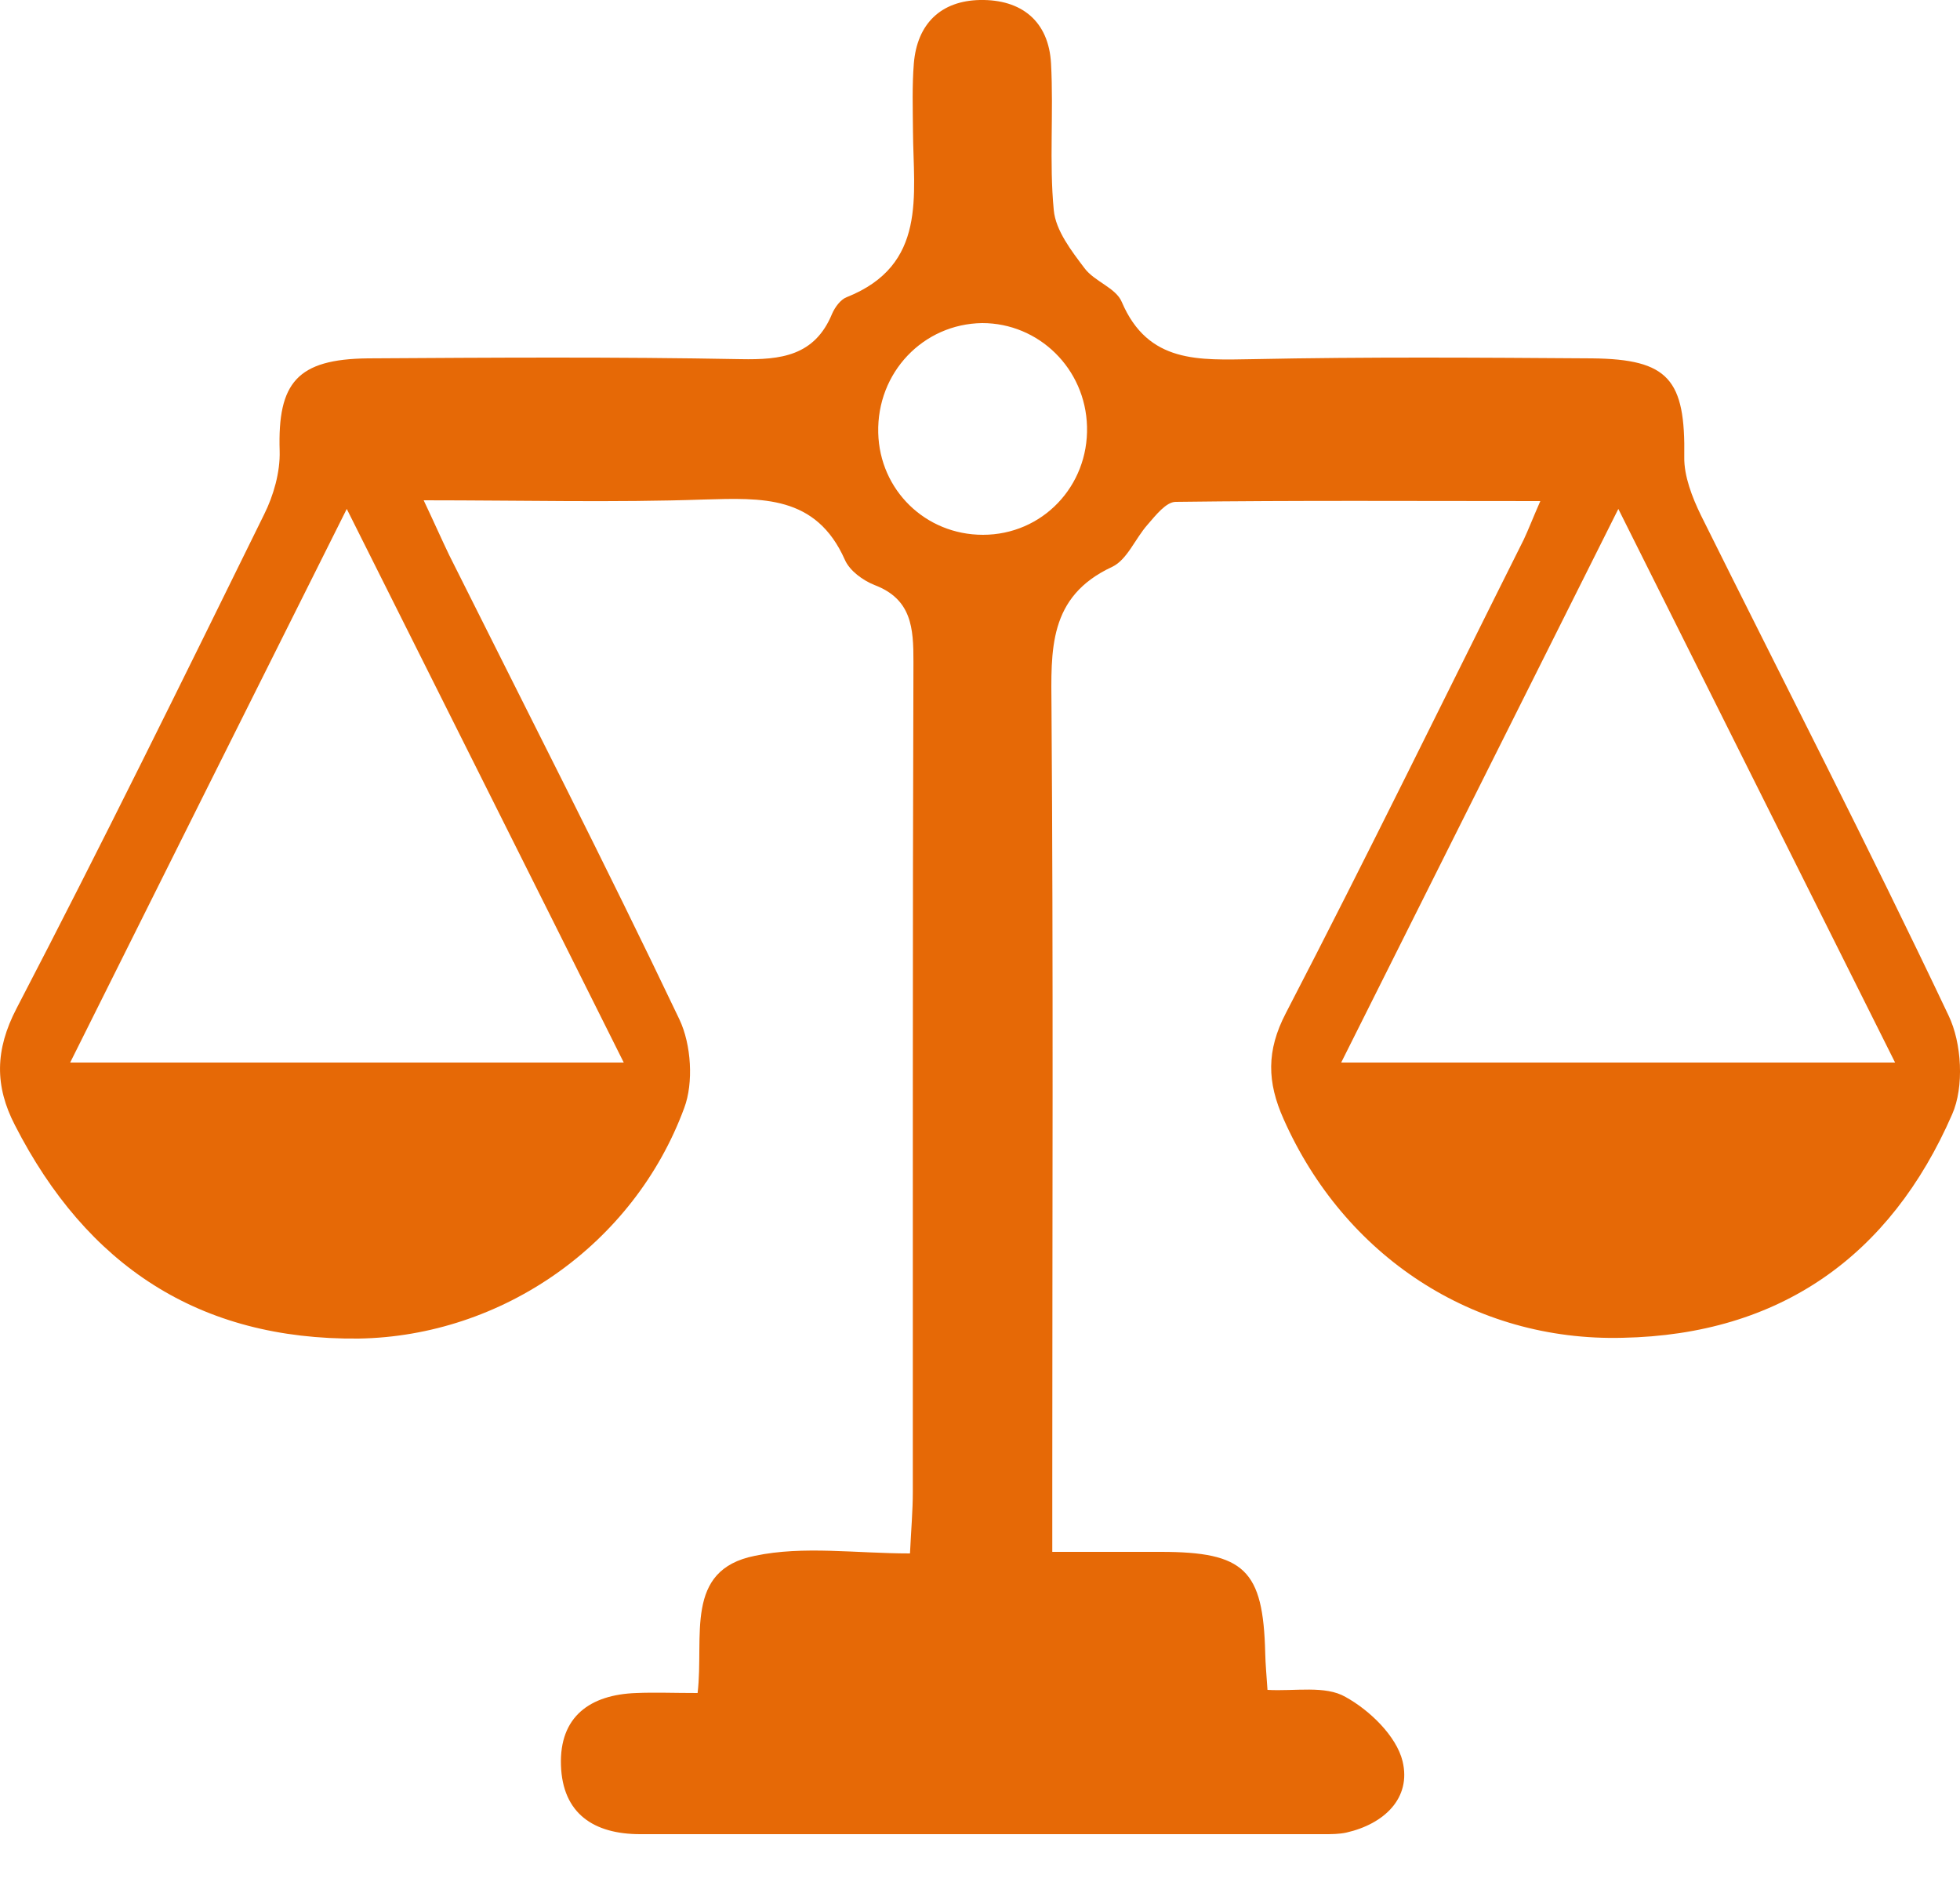 <?xml version="1.0" encoding="UTF-8" standalone="no"?>
<svg xmlns="http://www.w3.org/2000/svg" xmlns:xlink="http://www.w3.org/1999/xlink" xmlns:serif="http://www.serif.com/" width="25px" height="24px" version="1.1" xml:space="preserve" style="fill-rule:evenodd;clip-rule:evenodd;stroke-linejoin:round;stroke-miterlimit:2;">
    <g transform="matrix(1,0,0,1,-710,-1384)">
        <g id="Our-customers">
            <g id="isla---Our-customers---Enterprise-pop-up">
                <path id="ic-vs" d="M722.528,1388.12C721.776,1388.13 721.183,1388.75 721.202,1389.52C721.22,1390.25 721.805,1390.82 722.537,1390.82C723.295,1390.82 723.885,1390.2 723.865,1389.44C723.846,1388.7 723.25,1388.12 722.528,1388.12M730.642,1390.49C729.439,1392.89 728.29,1395.19 727.107,1397.55L734.172,1397.55C732.995,1395.2 731.849,1392.9 730.642,1390.49M714.423,1390.49C713.216,1392.9 712.068,1395.2 710.895,1397.55L717.956,1397.55C716.773,1395.18 715.624,1392.89 714.423,1390.49M718.898,1405.59C718.983,1404.87 718.72,1404.02 719.63,1403.84C720.249,1403.71 720.912,1403.81 721.607,1403.81C721.622,1403.5 721.643,1403.26 721.643,1403.03C721.645,1399.5 721.639,1395.97 721.651,1392.44C721.652,1392.01 721.63,1391.64 721.153,1391.46C721.005,1391.4 720.839,1391.28 720.777,1391.14C720.409,1390.31 719.715,1390.35 718.981,1390.37C717.83,1390.41 716.678,1390.38 715.404,1390.38C715.537,1390.66 715.629,1390.87 715.73,1391.08C716.714,1393.05 717.718,1395.01 718.666,1397C718.818,1397.32 718.848,1397.81 718.727,1398.13C718.085,1399.87 716.404,1401.04 714.574,1401.07C712.541,1401.09 711.107,1400.14 710.191,1398.35C709.932,1397.85 709.935,1397.39 710.211,1396.86C711.294,1394.78 712.331,1392.67 713.369,1390.56C713.489,1390.32 713.575,1390.02 713.567,1389.75C713.54,1388.88 713.79,1388.58 714.692,1388.57C716.277,1388.56 717.863,1388.55 719.447,1388.58C719.96,1388.59 720.392,1388.54 720.614,1388C720.649,1387.92 720.72,1387.82 720.799,1387.79C721.83,1387.38 721.65,1386.49 721.645,1385.67C721.643,1385.38 721.633,1385.1 721.656,1384.81C721.698,1384.3 722.004,1384.01 722.499,1384C723.029,1383.99 723.377,1384.27 723.406,1384.81C723.44,1385.44 723.382,1386.07 723.441,1386.68C723.465,1386.94 723.667,1387.2 723.833,1387.42C723.959,1387.59 724.233,1387.67 724.308,1387.85C724.645,1388.64 725.298,1388.59 725.984,1388.58C727.424,1388.55 728.866,1388.56 730.307,1388.57C731.285,1388.58 731.499,1388.84 731.483,1389.83C731.479,1390.07 731.583,1390.34 731.695,1390.57C732.748,1392.69 733.835,1394.8 734.854,1396.95C735.023,1397.3 735.055,1397.86 734.9,1398.21C734.111,1400.02 732.701,1401.02 730.699,1401.06C728.789,1401.11 727.143,1400.01 726.372,1398.27C726.162,1397.8 726.151,1397.4 726.401,1396.92C727.439,1394.92 728.429,1392.89 729.436,1390.88C729.497,1390.75 729.546,1390.62 729.647,1390.39C728.04,1390.39 726.518,1390.38 724.996,1390.4C724.875,1390.4 724.742,1390.57 724.638,1390.69C724.478,1390.87 724.377,1391.14 724.183,1391.23C723.368,1391.61 723.406,1392.29 723.412,1393.03C723.436,1396.32 723.422,1399.61 723.422,1402.9L723.422,1403.79C723.913,1403.79 724.359,1403.79 724.805,1403.79C725.875,1403.79 726.112,1404.02 726.138,1405.08C726.141,1405.22 726.155,1405.37 726.167,1405.55C726.519,1405.57 726.903,1405.49 727.162,1405.64C727.471,1405.81 727.812,1406.14 727.89,1406.46C728.003,1406.93 727.656,1407.26 727.172,1407.37C727.079,1407.39 726.98,1407.39 726.885,1407.39C723.979,1407.39 721.072,1407.39 718.166,1407.39C717.576,1407.39 717.175,1407.13 717.155,1406.51C717.135,1405.89 717.527,1405.61 718.117,1405.59C718.355,1405.58 718.594,1405.59 718.898,1405.59" style="fill:rgb(230,105,6);"></path>
            </g>
        </g>
    </g>
</svg>
